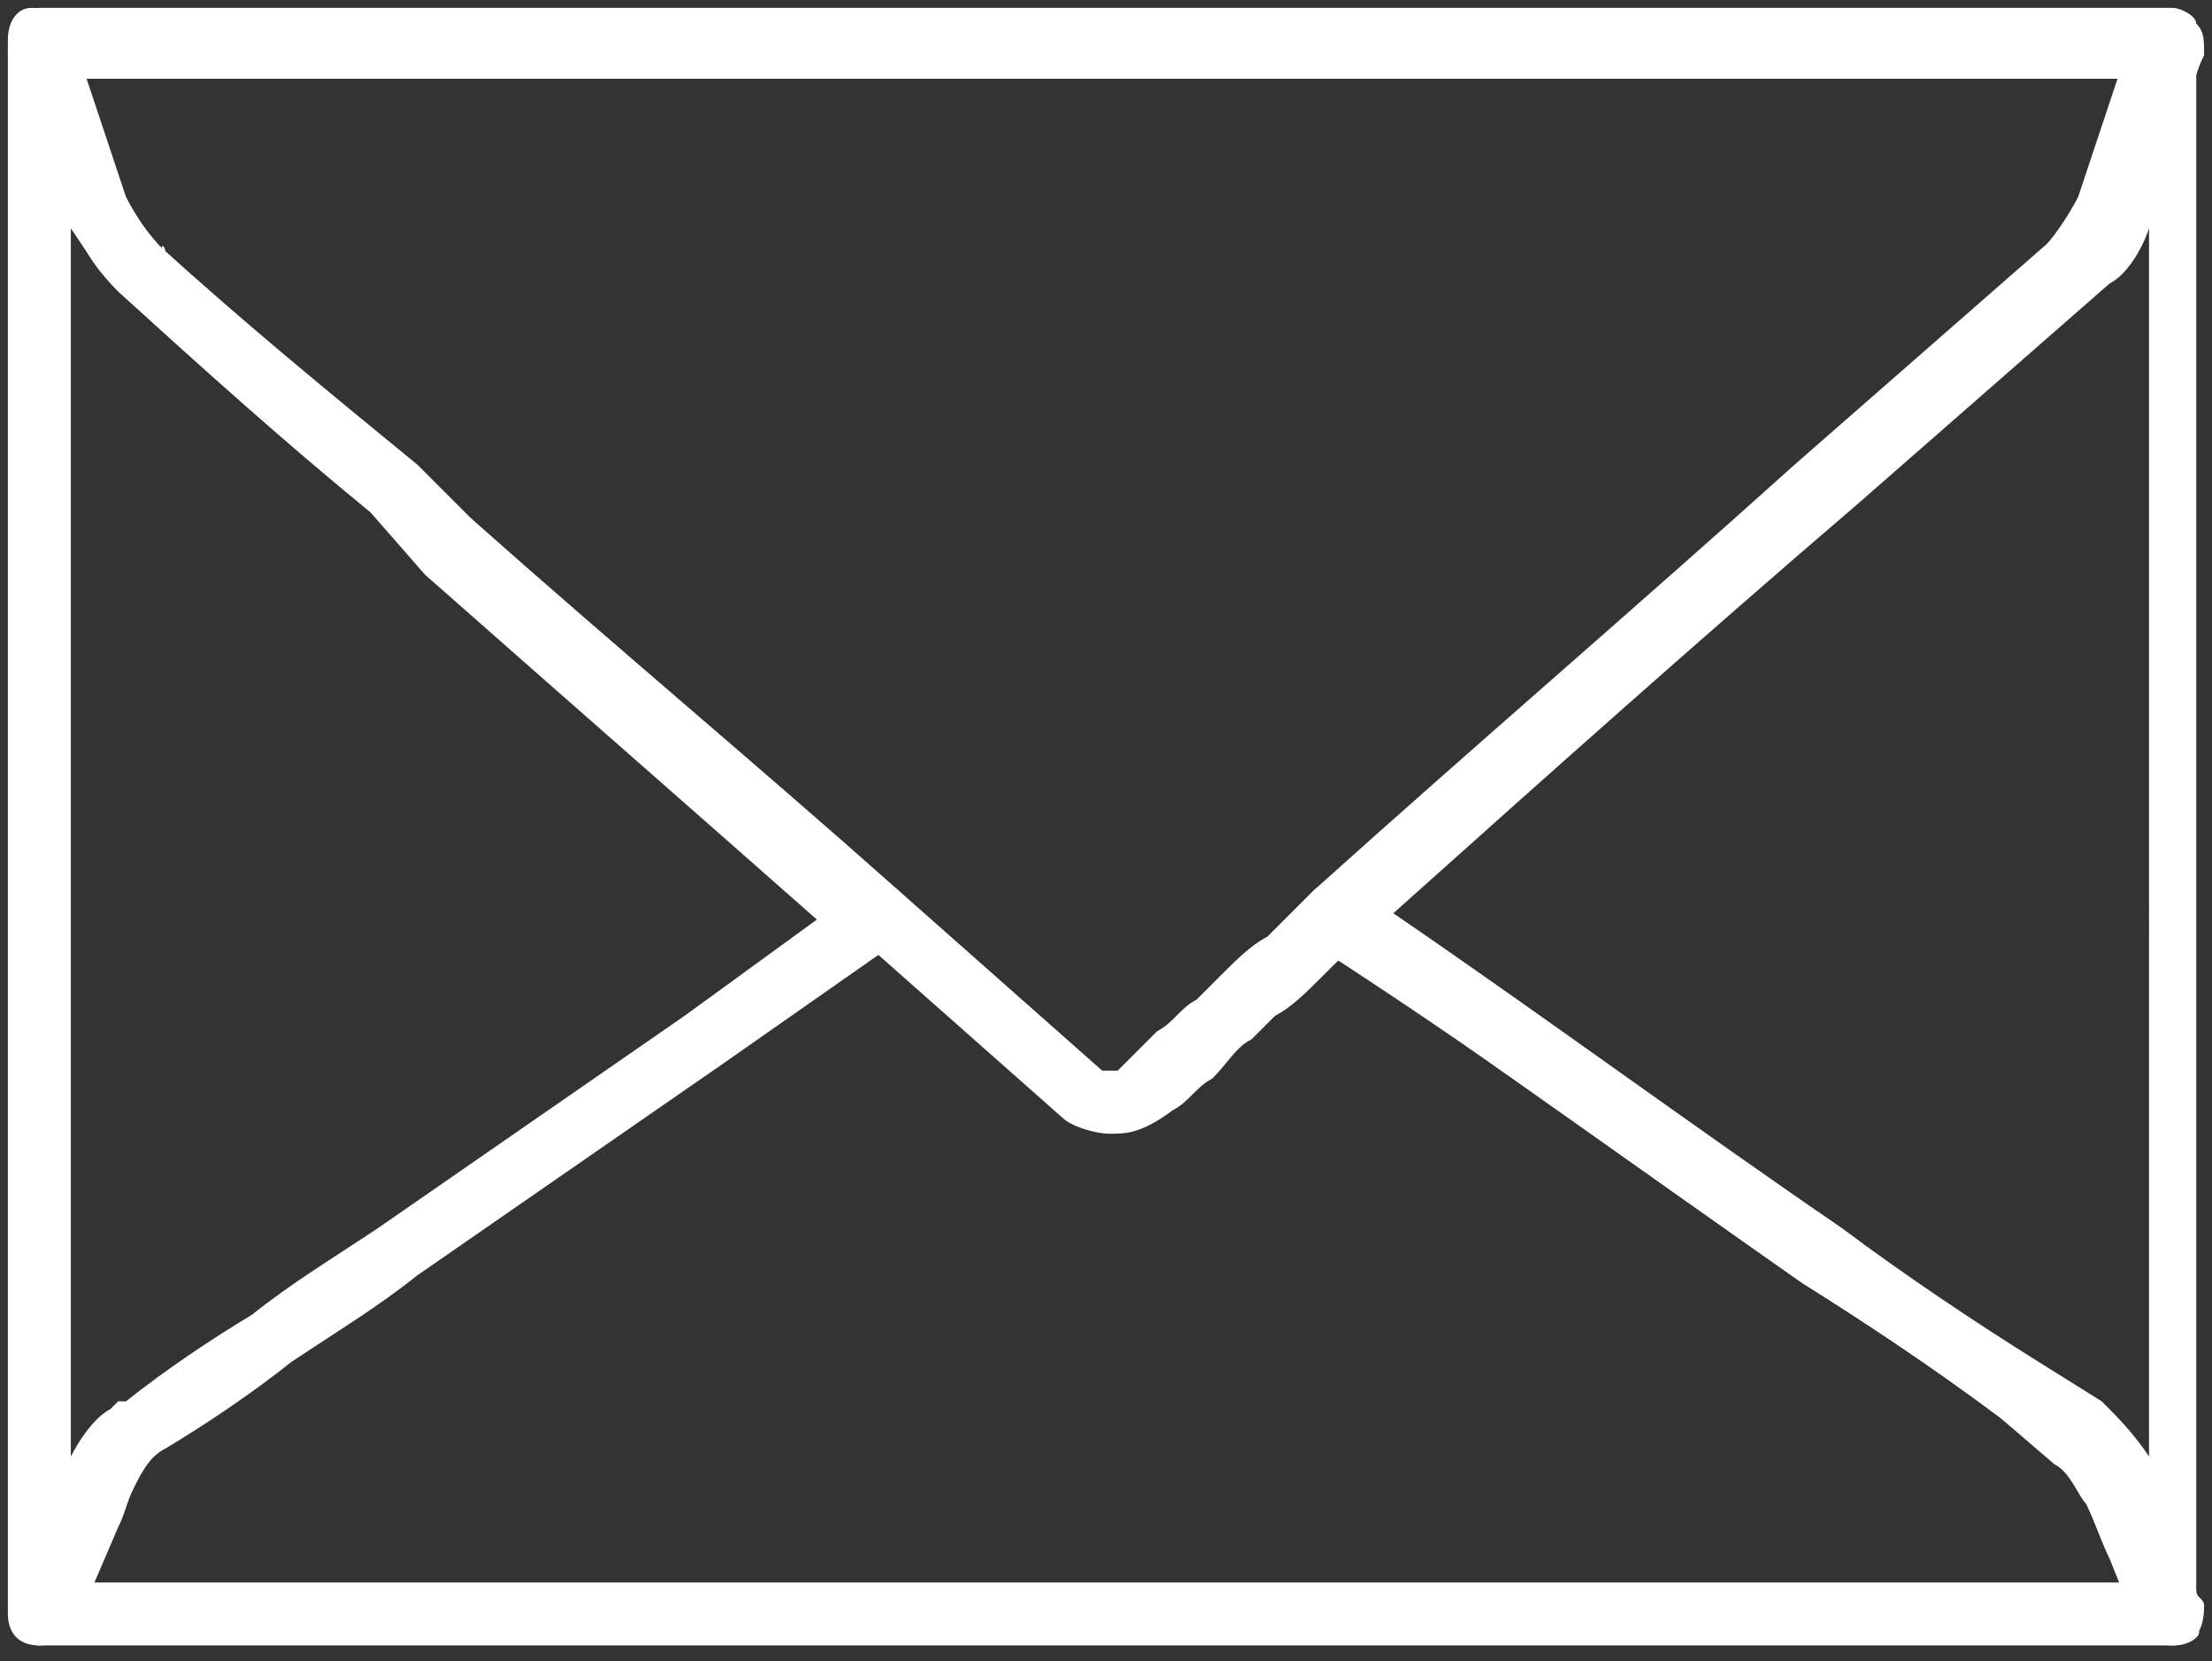 <?xml version="1.0" encoding="utf-8"?>
<!-- Generator: Adobe Illustrator 22.0.1, SVG Export Plug-In . SVG Version: 6.00 Build 0)  -->
<svg version="1.1" id="Ebene_1" xmlns="http://www.w3.org/2000/svg" xmlns:xlink="http://www.w3.org/1999/xlink" x="0px" y="0px"
	 viewBox="0 0 28.1 21.1" style="enable-background:new 0 0 28.1 21.1;" xml:space="preserve">
<rect x="0" y="0" width="28.1" height="21.1" fill="#333333" stroke="none"/>
<style type="text/css">
	.st0{clip-path:url(#SVGID_2_);fill:#FFFFFF;}
</style>
<g>
	<defs>
		<rect id="SVGID_1_" x="0.1" y="0.1" width="27.9" height="20.8"/>
	</defs>
	<clipPath id="SVGID_2_">
		<use xlink:href="#SVGID_1_"  style="overflow:visible;"/>
	</clipPath>
	<path class="st0" d="M0.9,2.9v15.6c0.1-0.2,0.3-0.5,0.5-0.6c0,0,0,0,0.1,0c0.5-0.4,1.1-0.8,1.6-1.1c0.5-0.4,1-0.7,1.6-1.1
		c1.3-0.9,2.6-1.8,3.9-2.7l1.8-1.3c-1.7-1.5-3.3-2.9-5-4.4L4.7,6.5C3.6,5.6,2.6,4.7,1.5,3.7c0,0,0,0,0,0c0,0,0,0,0,0
		C1.3,3.5,1.1,3.2,0.9,2.9 M0.5,20.9C0.5,20.9,0.5,20.9,0.5,20.9c-0.3,0-0.4-0.2-0.4-0.4v-20c0-0.2,0.1-0.4,0.3-0.4
		c0.2,0,0.4,0.1,0.5,0.3C1,0.6,1.1,0.8,1.1,1l0.5,1.5C1.7,2.7,1.9,3,2,3.1c0,0,0,0,0,0l0,0C3.1,4.1,4.2,5,5.3,5.9L6,6.6
		c1.8,1.6,3.6,3.1,5.4,4.7c0.1,0.1,0.1,0.2,0.1,0.3c0,0.1-0.1,0.2-0.2,0.3l-2.2,1.6c-1.3,0.9-2.6,1.8-3.9,2.7
		c-0.5,0.4-1,0.7-1.6,1.1c-0.5,0.4-1.1,0.8-1.6,1.1c0,0,0,0,0,0c-0.2,0.1-0.3,0.3-0.4,0.5c-0.1,0.2-0.1,0.3-0.2,0.5l-0.5,1.2
		C0.8,20.8,0.7,20.9,0.5,20.9"/>
	<path class="st0" d="M17.7,11.6c1.9,1.3,3.8,2.7,5.7,4c0.8,0.6,1.7,1.2,2.5,1.7l0.8,0.5c0.2,0.2,0.4,0.4,0.6,0.7V2.9
		c-0.1,0.3-0.3,0.6-0.5,0.7l0,0c0,0,0,0,0,0l-3.2,2.8C21.5,8.2,19.6,9.9,17.7,11.6 M27.6,20.9c-0.2,0-0.3-0.1-0.4-0.2
		c-0.1-0.1-0.1-0.3-0.2-0.4l-0.2-0.5c-0.1-0.2-0.2-0.5-0.3-0.7c-0.1-0.1-0.2-0.4-0.4-0.5l0,0L25.4,18c-0.8-0.6-1.7-1.2-2.5-1.7
		c-2-1.4-4.1-2.9-6.1-4.3c-0.1-0.1-0.2-0.2-0.2-0.3c0-0.1,0-0.2,0.1-0.3c2-1.8,4.1-3.6,6.1-5.4l3.2-2.8c0.1-0.1,0.3-0.4,0.4-0.6
		l0.2-0.6c0.1-0.3,0.2-0.6,0.3-0.9c0.1-0.2,0.1-0.3,0.2-0.5c0.1-0.2,0.3-0.3,0.5-0.3c0.2,0,0.3,0.2,0.3,0.4v20
		C28,20.7,27.9,20.9,27.6,20.9C27.6,20.9,27.6,20.9,27.6,20.9"/>
	<path class="st0" d="M1.2,20.1H27l-0.2-0.4c-0.1-0.2-0.2-0.5-0.3-0.7c-0.1-0.2-0.2-0.4-0.4-0.5l0,0L25.4,18
		c-0.8-0.6-1.7-1.2-2.5-1.7c-2-1.4-3.9-2.8-5.9-4.1c-0.1,0.1-0.3,0.2-0.4,0.3c-0.2,0.2-0.4,0.4-0.6,0.5l-0.3,0.3
		c-0.2,0.1-0.3,0.3-0.5,0.4c-0.2,0.2-0.3,0.3-0.5,0.4c-0.2,0.2-0.4,0.2-0.6,0.2s-0.5-0.1-0.6-0.2l-2.3-2l-2,1.4
		c-1.3,0.9-2.6,1.8-3.9,2.7c-0.5,0.4-1,0.7-1.6,1.1c-0.5,0.4-1.1,0.8-1.6,1.1c0,0,0,0,0,0c-0.2,0.1-0.3,0.3-0.4,0.5
		c-0.1,0.2-0.1,0.3-0.2,0.5L1.2,20.1z M27.6,20.9L27.6,20.9H0.5c-0.1,0-0.3-0.1-0.3-0.2c-0.1-0.1-0.1-0.3,0-0.4l0.5-1.2
		c0.1-0.2,0.1-0.3,0.2-0.5c0.1-0.3,0.4-0.6,0.6-0.8c0,0,0,0,0.1,0c0.5-0.4,1.1-0.8,1.6-1.1c0.5-0.4,1-0.7,1.6-1.1
		c1.3-0.9,2.6-1.8,3.9-2.7l2.2-1.6c0.2-0.1,0.4-0.1,0.5,0l2.6,2.3c0,0,0.1,0,0.2,0c0.2-0.2,0.3-0.3,0.5-0.5c0.2-0.1,0.3-0.3,0.5-0.4
		l0.3-0.3c0.2-0.2,0.4-0.4,0.6-0.5c0.2-0.2,0.4-0.4,0.6-0.6c0.1-0.1,0.4-0.1,0.5,0c2,1.4,4.1,2.9,6.1,4.3c0.8,0.6,1.7,1.2,2.5,1.7
		l0.8,0.5c0.3,0.2,0.5,0.5,0.6,0.8c0.1,0.2,0.2,0.5,0.3,0.7l0.2,0.5c0.1,0.1,0.1,0.2,0.2,0.4c0,0.1,0.1,0.1,0.1,0.2
		C28,20.8,27.8,20.9,27.6,20.9"/>
	<path class="st0" d="M2.1,3.2C3.1,4.1,4.2,5,5.3,6L6,6.6c1.8,1.6,3.6,3.1,5.4,4.7l2.6,2.3c0,0,0.1,0,0.2,0c0.2-0.2,0.3-0.3,0.5-0.5
		c0.2-0.1,0.3-0.3,0.5-0.4l0.3-0.3c0.2-0.2,0.4-0.4,0.6-0.5c0.2-0.2,0.4-0.4,0.6-0.6c2-1.8,4.1-3.6,6.1-5.4l3.2-2.8
		c0.1-0.1,0.3-0.4,0.4-0.6l0.2-0.6c0.1-0.3,0.2-0.6,0.3-0.9H1.1c0,0,0,0,0,0.1l0.5,1.5C1.7,2.7,1.9,3,2.1,3.2C2,3.1,2.1,3.1,2.1,3.2
		L2.1,3.2z M14.1,14.4c-0.2,0-0.5-0.1-0.6-0.2l-2.6-2.3c-1.8-1.6-3.6-3.1-5.4-4.7L4.7,6.5C3.6,5.6,2.6,4.7,1.5,3.7c0,0,0,0,0,0
		c0,0,0,0,0,0C1.2,3.4,1,3.1,0.9,2.7L0.4,1.3C0.3,1.1,0.2,0.9,0.1,0.7c0-0.1,0-0.3,0.1-0.4c0.1-0.1,0.2-0.2,0.3-0.2h27.1
		c0.1,0,0.3,0.1,0.3,0.2C28,0.4,28,0.5,28,0.7c-0.1,0.2-0.1,0.3-0.2,0.5c-0.1,0.3-0.2,0.6-0.3,0.9l-0.2,0.6
		c-0.1,0.3-0.4,0.7-0.6,0.9l0,0c0,0,0,0,0,0l-3.2,2.8c-2,1.8-4.1,3.6-6.1,5.4c-0.2,0.2-0.4,0.4-0.6,0.6c-0.2,0.2-0.4,0.4-0.6,0.5
		l-0.3,0.3c-0.2,0.1-0.3,0.3-0.5,0.5c-0.2,0.1-0.3,0.3-0.5,0.4C14.5,14.4,14.3,14.4,14.1,14.4"/>
</g>
</svg>
